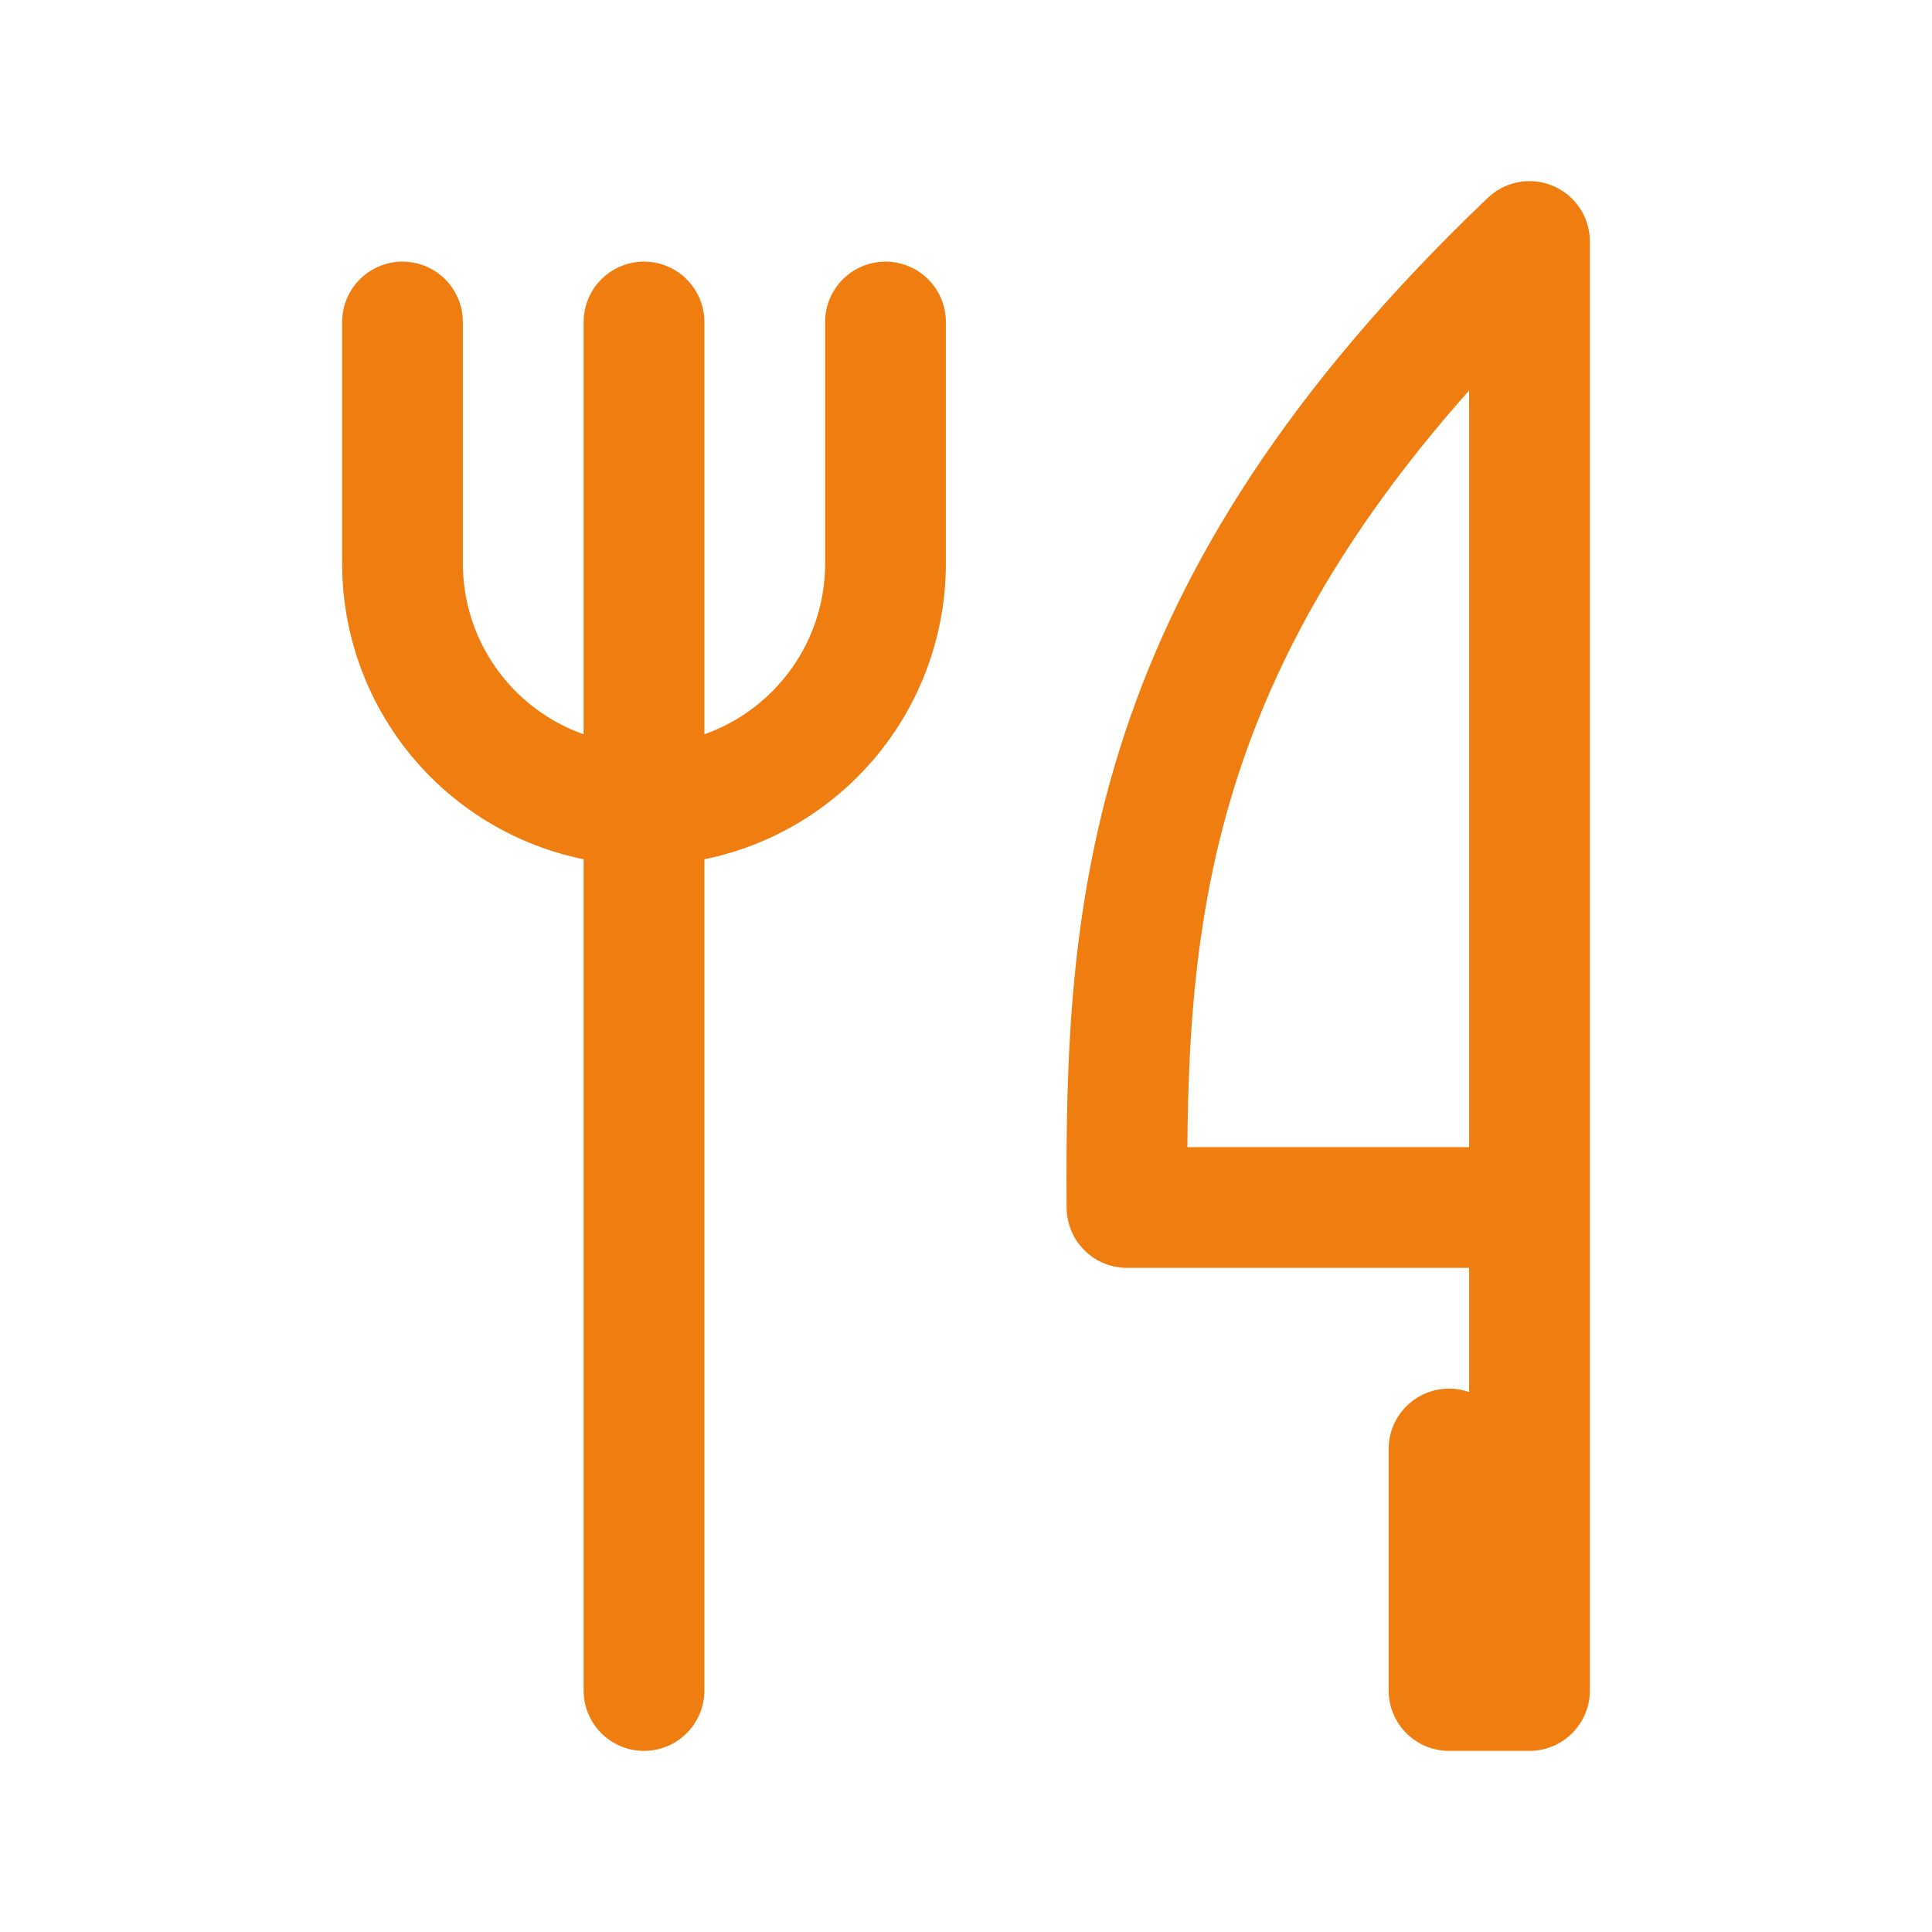 <?xml version="1.0" encoding="UTF-8"?> <svg xmlns="http://www.w3.org/2000/svg" width="24" height="24" viewBox="0 0 24 24" fill="none"><g clip-path="url(#clip0_219_13261)"><path d="M19 15V3C14.184 7.594 13.977 11.319 14 15H19ZM19 15V21H18V18M8 4V21M5 4V7C5 7.796 5.316 8.559 5.879 9.121C6.441 9.684 7.204 10 8 10C8.796 10 9.559 9.684 10.121 9.121C10.684 8.559 11 7.796 11 7V4" stroke="#EF7D10" stroke-width="1.5" stroke-linecap="round" stroke-linejoin="round"></path></g><defs><clipPath id="clip0_219_13261"><rect width="24" height="24" fill="white"></rect></clipPath></defs></svg> 